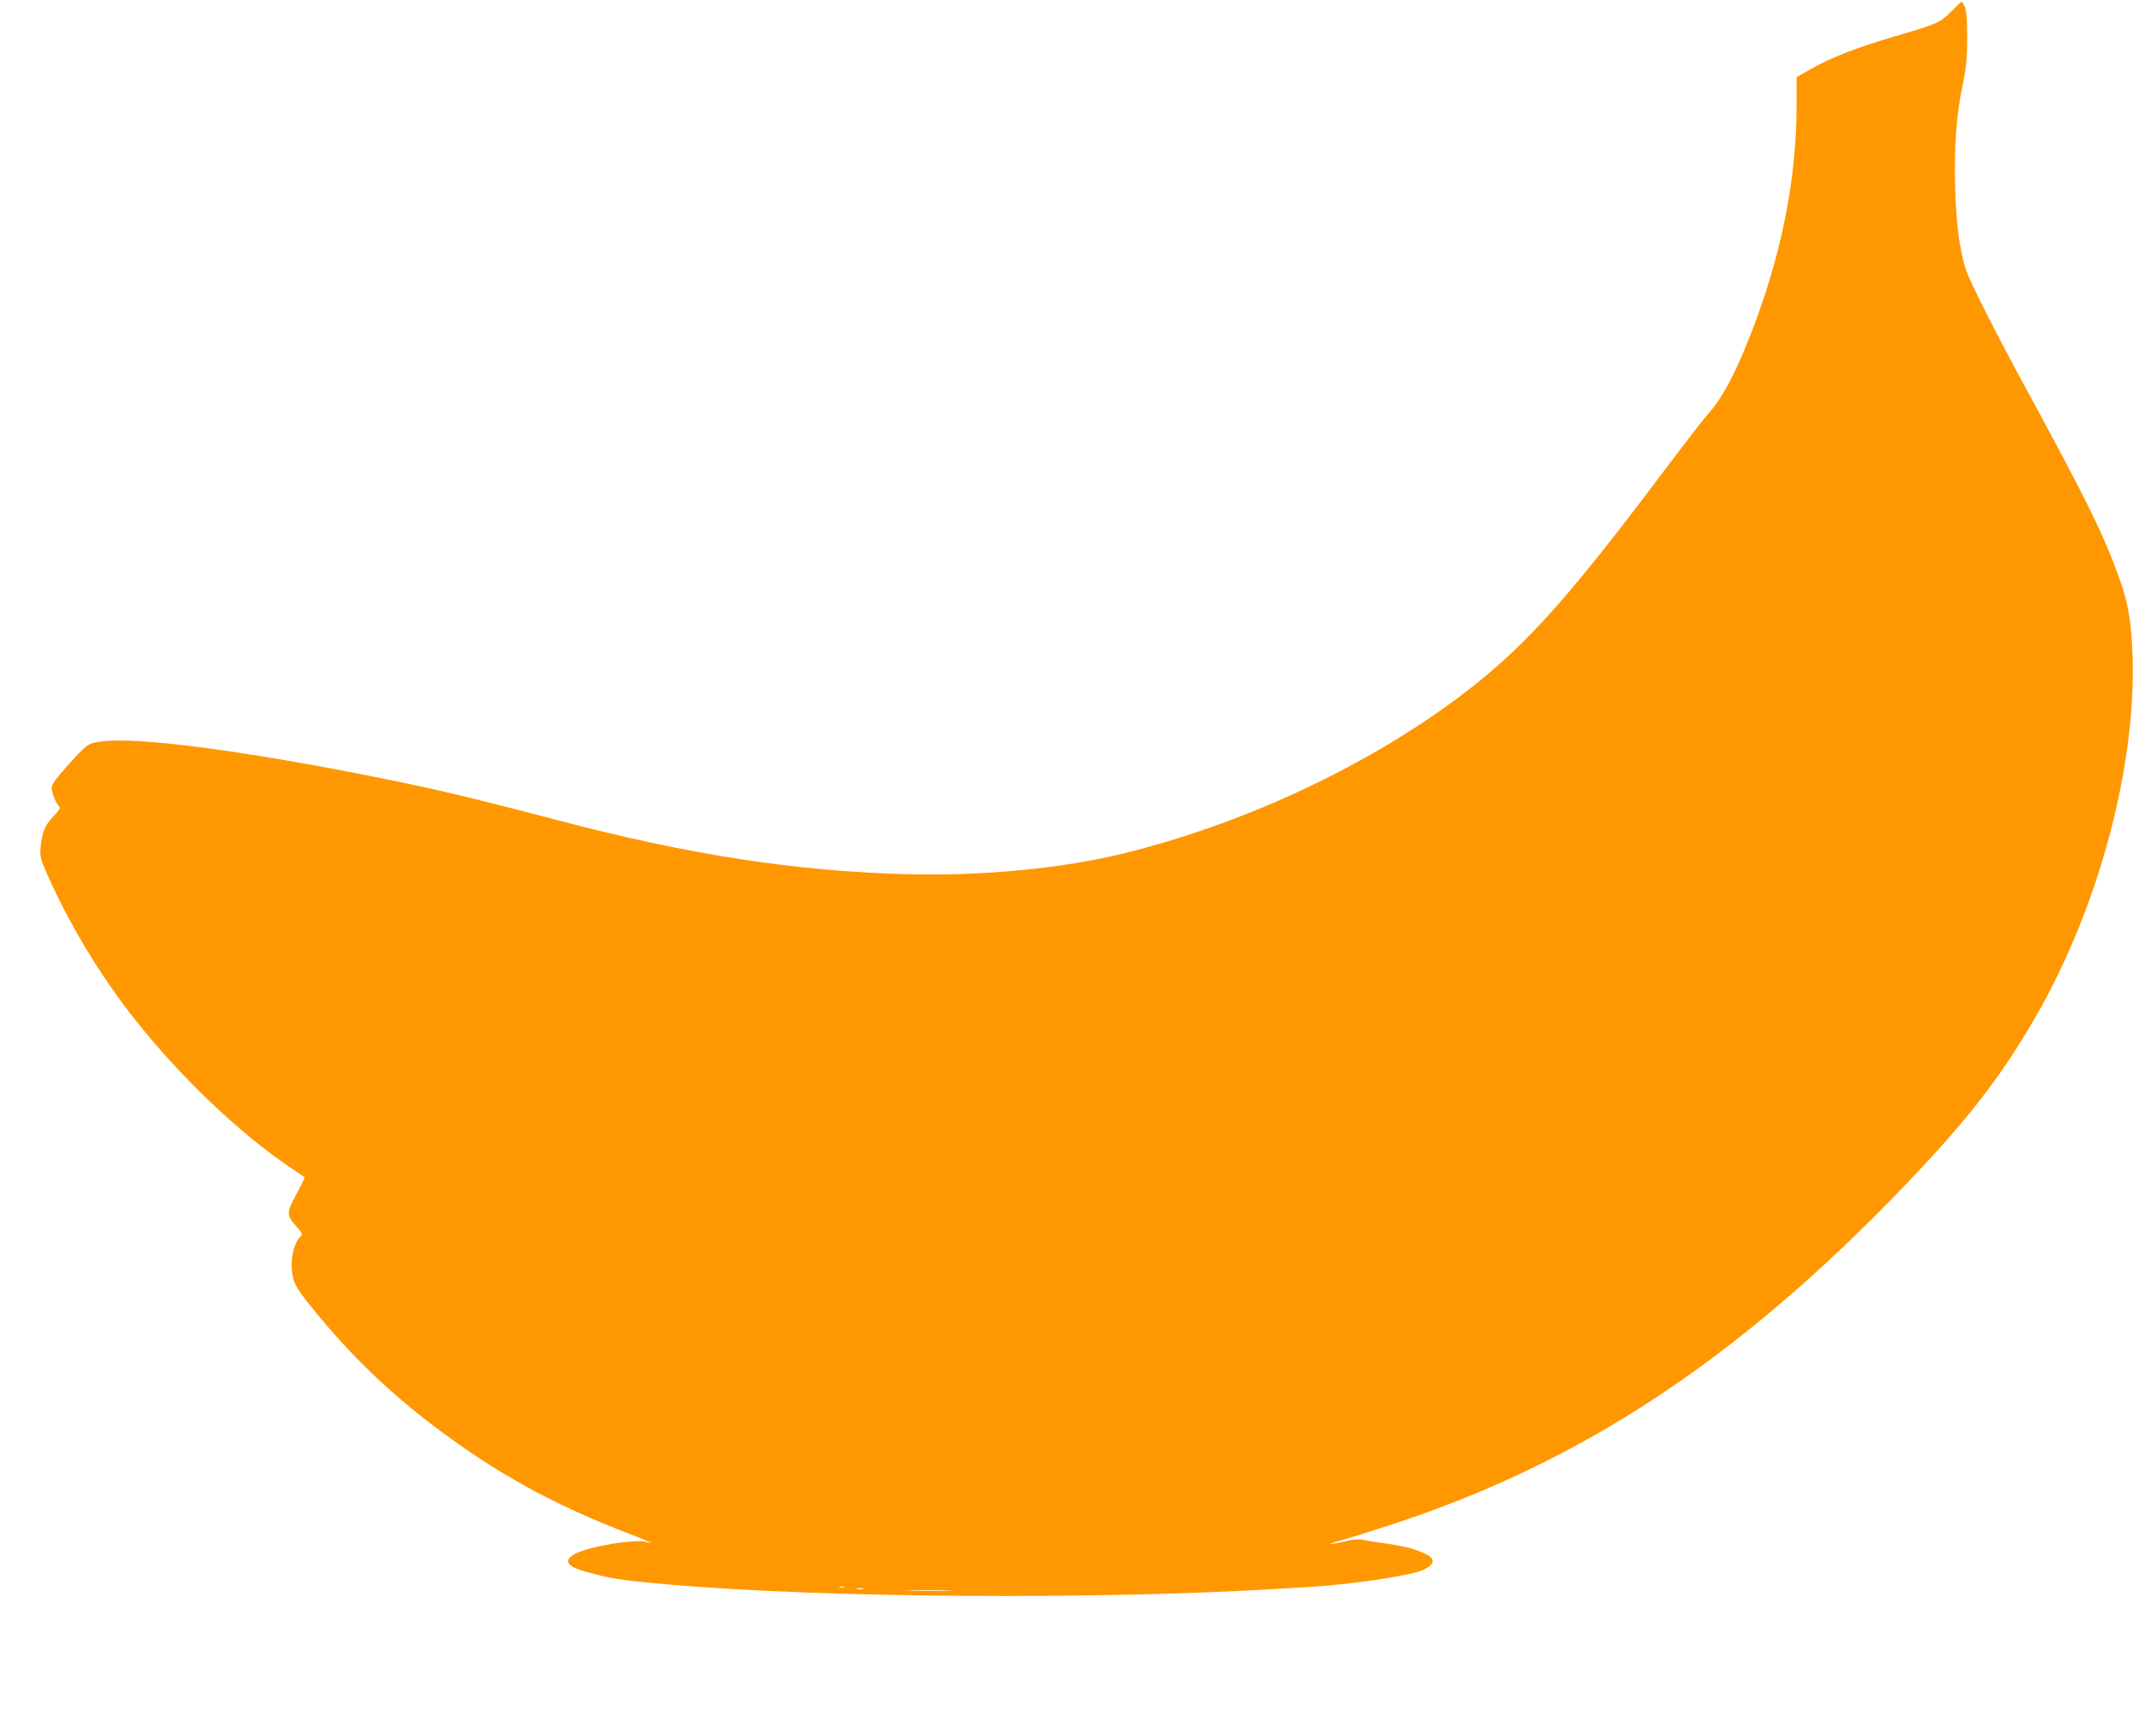 <?xml version="1.0" standalone="no"?>
<!DOCTYPE svg PUBLIC "-//W3C//DTD SVG 20010904//EN"
 "http://www.w3.org/TR/2001/REC-SVG-20010904/DTD/svg10.dtd">
<svg version="1.0" xmlns="http://www.w3.org/2000/svg"
 width="1280pt" height="1042pt" viewBox="0 0 1280 1042"
 preserveAspectRatio="xMidYMid meet">
<g transform="translate(0,1042) scale(0.1,-0.1)"
fill="#ff9800" stroke="none">
<path d="M11711 10353 c-65 -67 -90 -78 -296 -138 -269 -78 -423 -137 -562
-217 l-72 -41 0 -156 c2 -456 -93 -925 -281 -1402 -96 -241 -169 -375 -255
-469 -22 -25 -149 -189 -282 -366 -584 -776 -837 -1053 -1233 -1346 -559 -413
-1288 -750 -2000 -923 -364 -88 -836 -133 -1280 -122 -674 18 -1308 115 -2095
322 -543 143 -766 195 -1165 274 -768 151 -1364 227 -1570 202 -96 -12 -92
-10 -226 -159 -65 -73 -84 -101 -84 -123 0 -30 32 -103 49 -114 5 -3 -12 -27
-37 -53 -51 -51 -71 -98 -79 -192 -4 -48 0 -66 35 -146 138 -312 325 -623 536
-888 272 -344 631 -685 935 -888 42 -28 77 -52 79 -54 2 -1 -20 -46 -49 -101
-61 -113 -61 -126 1 -195 33 -38 37 -48 26 -57 -32 -27 -56 -100 -56 -168 1
-89 16 -127 81 -210 239 -304 479 -540 779 -767 371 -280 711 -467 1165 -641
110 -42 165 -68 105 -50 -68 21 -356 -28 -435 -74 -62 -36 -43 -71 53 -99 158
-46 222 -56 517 -82 924 -81 2581 -92 3670 -25 44 3 121 7 170 10 260 16 609
68 686 103 69 32 75 65 16 94 -65 32 -129 49 -267 68 -47 6 -99 15 -115 19
-20 5 -58 1 -109 -11 -97 -23 -111 -18 -19 7 38 10 170 51 295 92 1146 373
2084 992 3082 2031 381 397 584 659 790 1016 382 662 609 1516 583 2186 -8
189 -25 295 -73 431 -92 265 -194 473 -566 1157 -181 333 -332 631 -359 709
-38 111 -60 276 -66 495 -7 246 7 443 45 618 21 103 26 152 27 280 0 110 -4
164 -14 188 -7 17 -16 32 -20 31 -3 0 -30 -25 -60 -56z m-6648 -9460 c-7 -2
-19 -2 -25 0 -7 3 -2 5 12 5 14 0 19 -2 13 -5z m115 -10 c-10 -2 -26 -2 -35 0
-10 3 -2 5 17 5 19 0 27 -2 18 -5z m515 -10 c-62 -2 -165 -2 -230 0 -65 1 -14
3 112 3 127 0 180 -2 118 -3z"/>
</g>
</svg>
